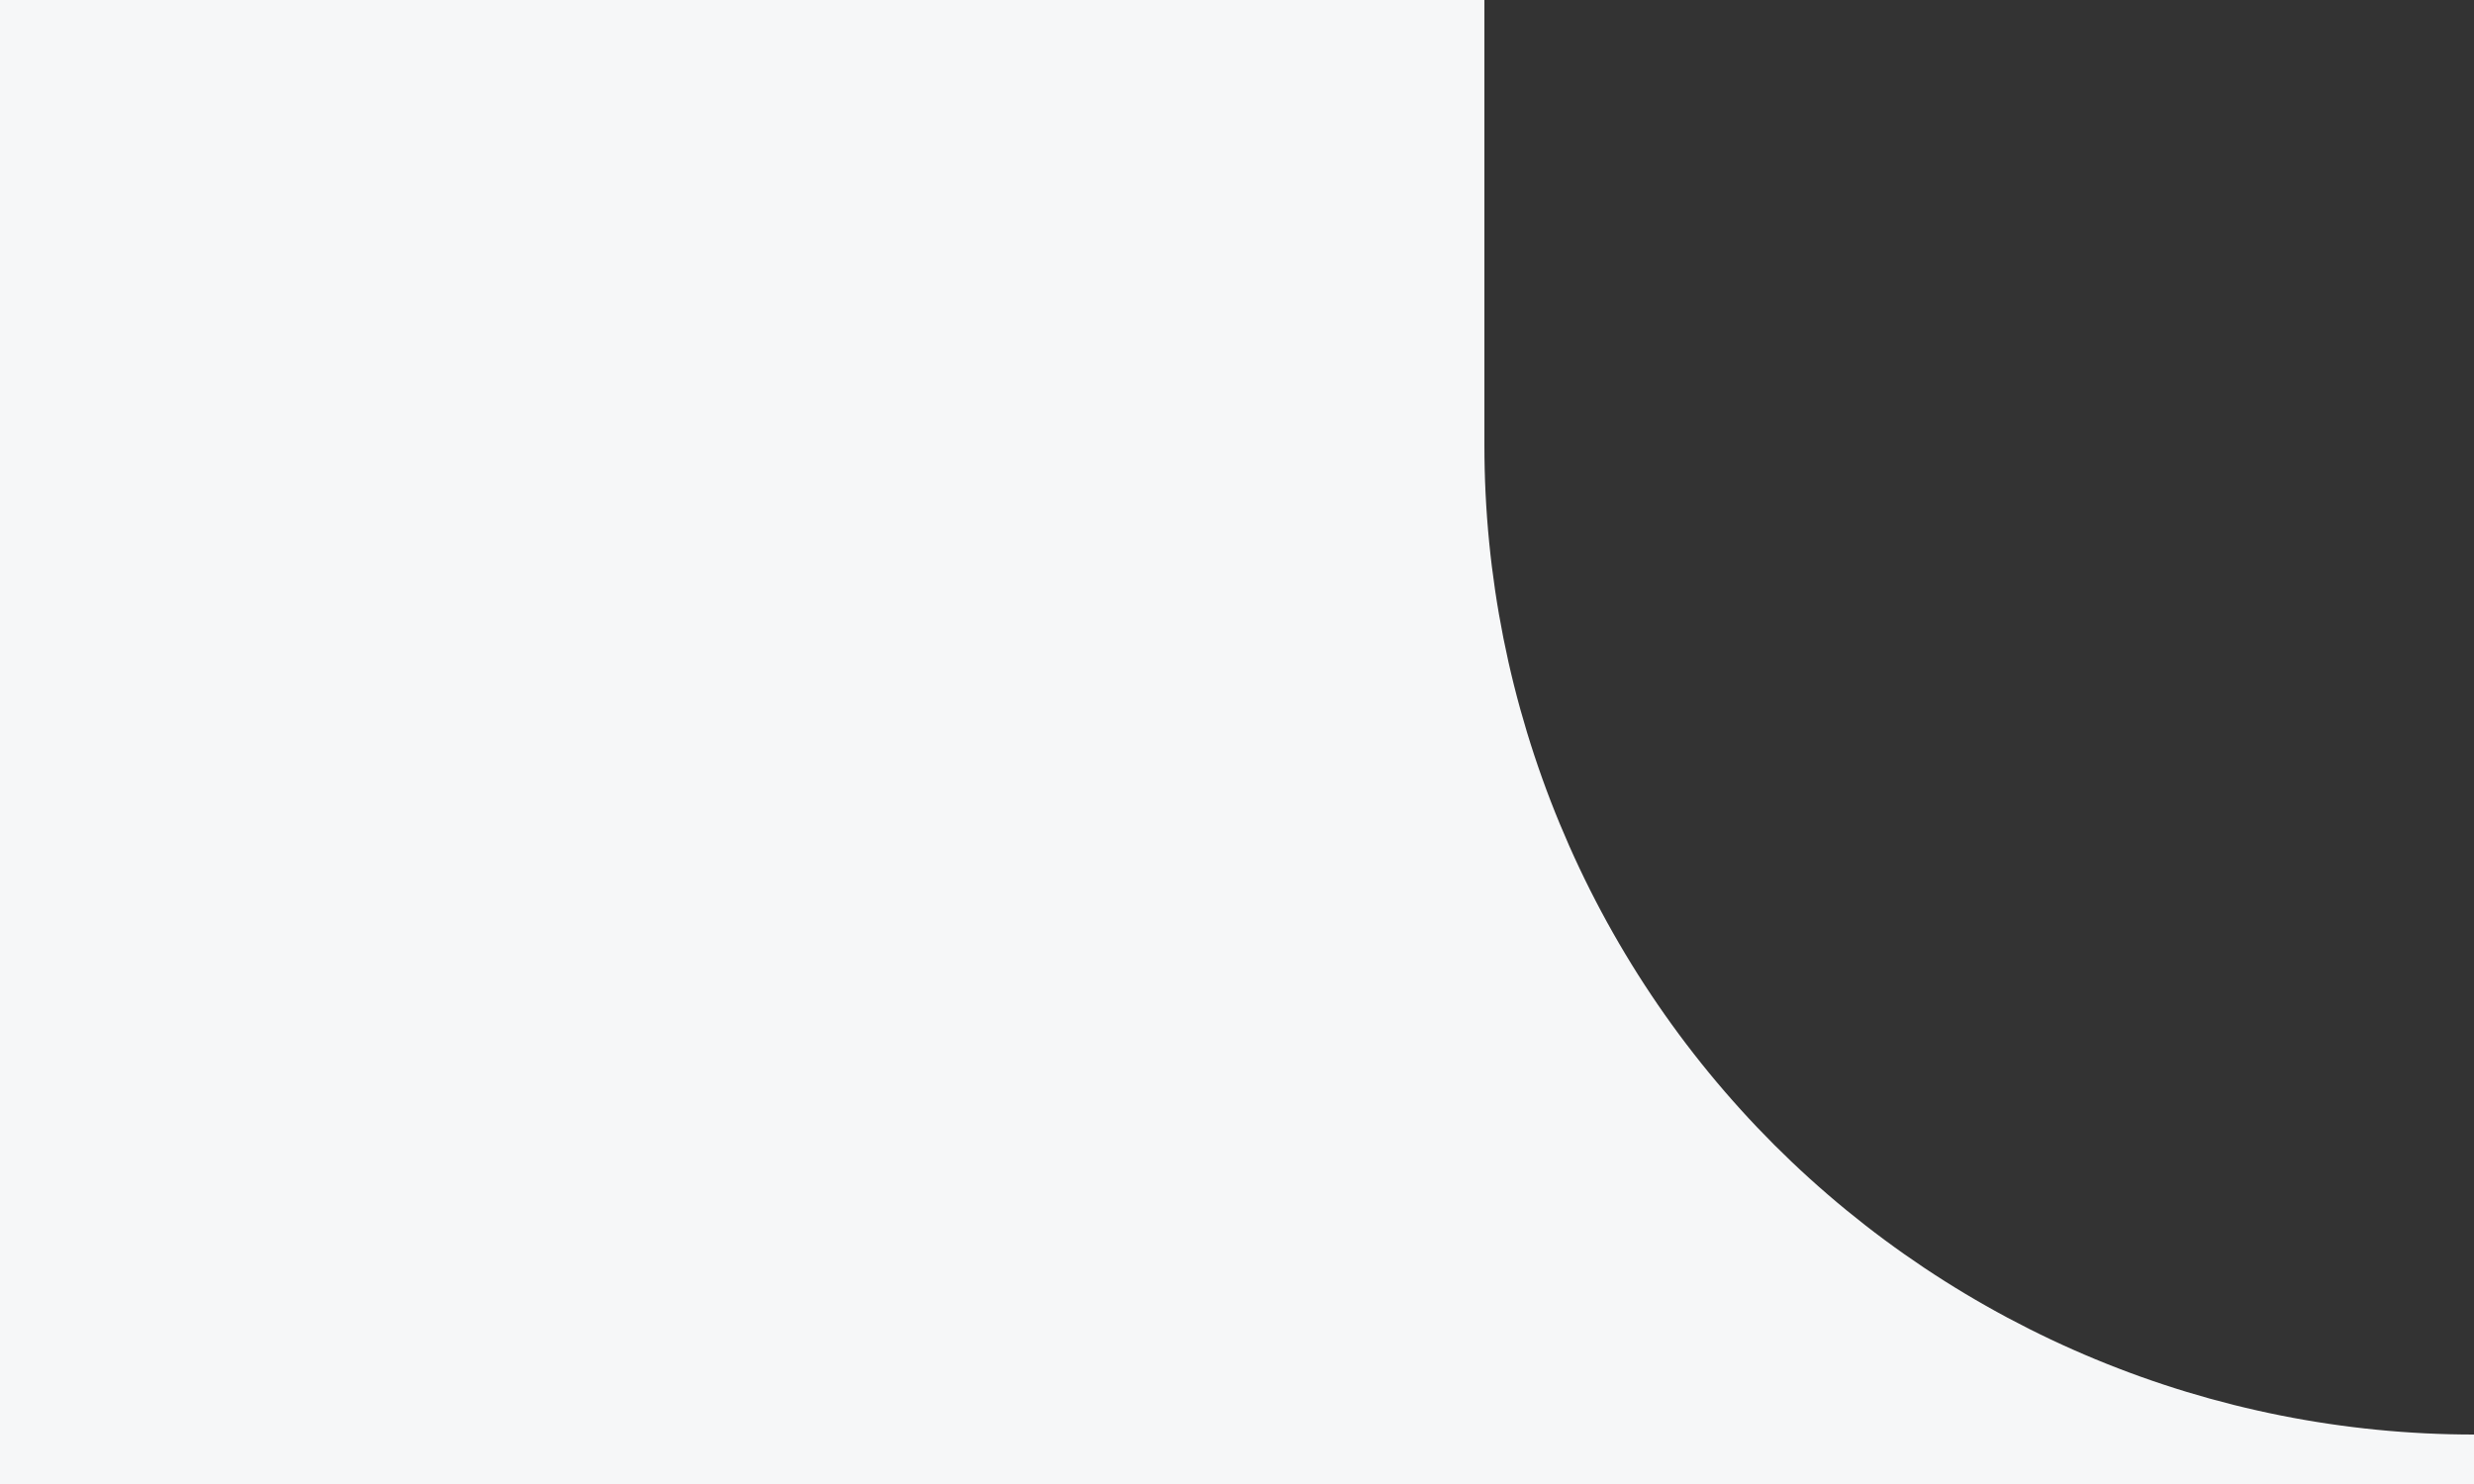 <svg width="50" height="30" viewBox="0 0 50 30" fill="none" xmlns="http://www.w3.org/2000/svg">
<rect x="0" y="0" width="50" height="30" fill="#333333" stroke="none"/>
<path d="M30 0V9C30 11.626 30.517 14.227 31.523 16.653C32.528 19.08 34 21.285 35.857 23.143C37.715 25 39.92 26.472 42.347 27.477C44.773 28.483 47.374 29 50 29V30H0L0 0H30Z" fill="#F6F7F8"/>
</svg>
